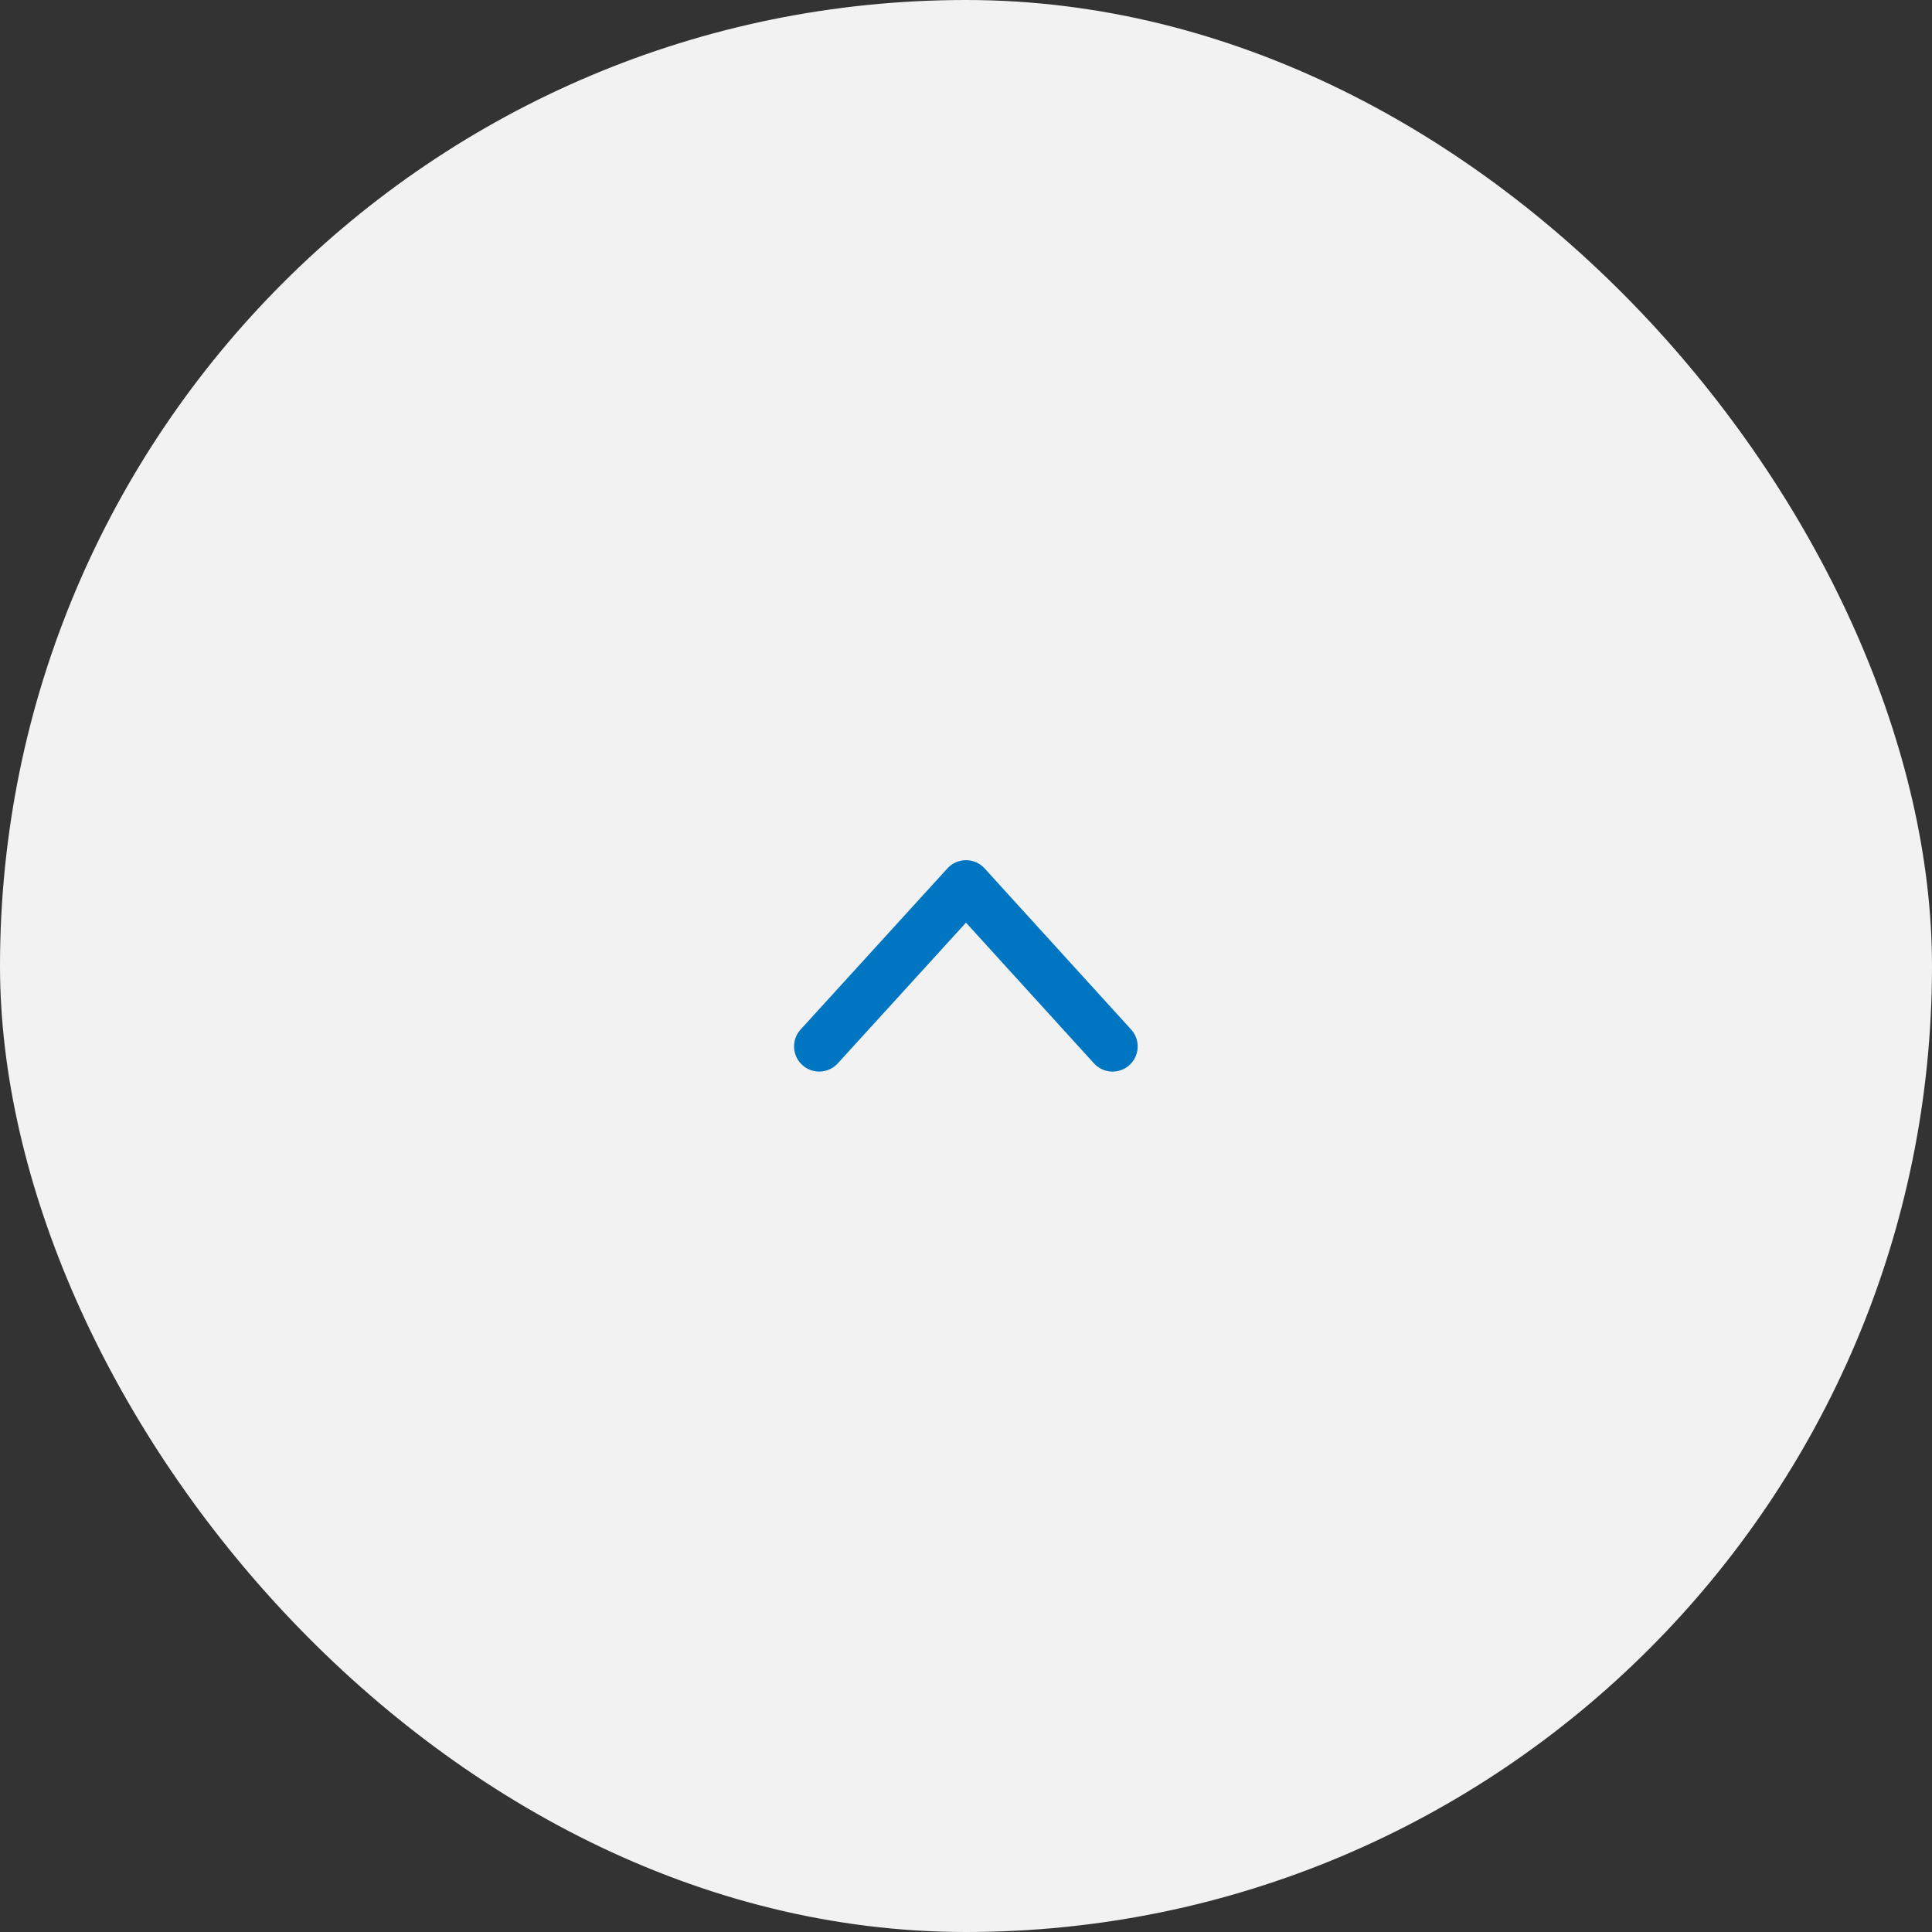 <?xml version="1.0" encoding="UTF-8"?><svg xmlns="http://www.w3.org/2000/svg" viewBox="0 0 76.86 76.86"><rect x="0" y="0" width="76.86" height="76.86" fill="#333333" stroke="none"/><defs><style>.d{fill:#f2f2f2;}.e{fill:none;stroke:#0075c1;stroke-linecap:round;stroke-linejoin:round;stroke-width:2px;}</style></defs><g id="a"/><g id="b"><g id="c"><g><rect class="d" x="0" y="0" width="76.86" height="76.86" rx="38.43" ry="38.43"/><polyline class="e" points="32.59 41.63 38.43 35.22 44.26 41.63"/></g></g></g></svg>